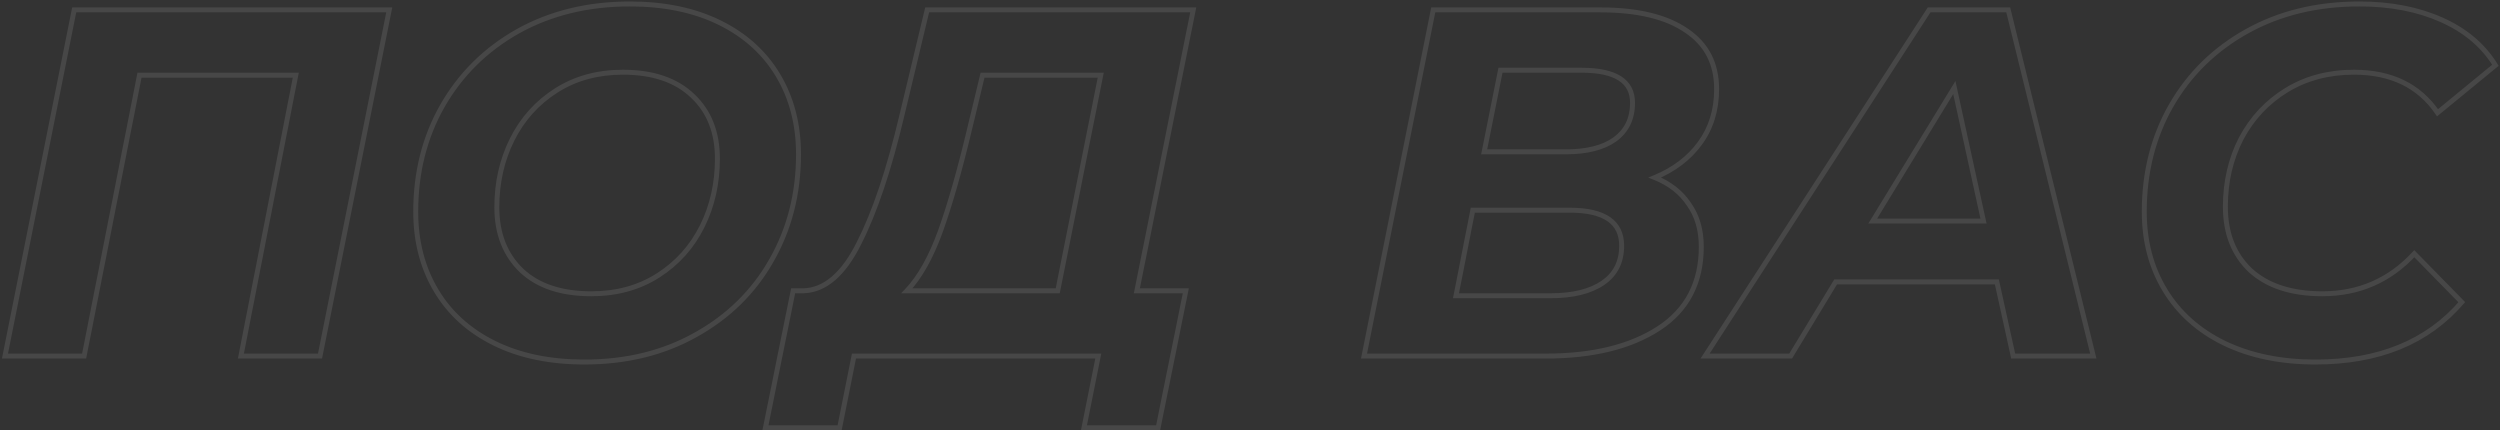 <?xml version="1.0" encoding="UTF-8"?> <svg xmlns="http://www.w3.org/2000/svg" width="1011" height="174" viewBox="0 0 1011 174" fill="none"><rect x="0" y="0" width="1011" height="174" fill="#333333" stroke="none"/> <path d="M157.415 4L158.395 4.196L158.635 3H157.415V4ZM129.415 144V145H130.235L130.395 144.196L129.415 144ZM97.415 144L96.433 143.808L96.201 145H97.415V144ZM119.615 30.4L120.596 30.592L120.829 29.4H119.615V30.4ZM56.415 30.4V29.4H55.593L55.434 30.206L56.415 30.4ZM34.015 144V145H34.837L34.996 144.193L34.015 144ZM2.015 144L1.034 143.804L0.795 145H2.015V144ZM30.015 4V3H29.195L29.034 3.804L30.015 4ZM156.434 3.804L128.434 143.804L130.395 144.196L158.395 4.196L156.434 3.804ZM129.415 143H97.415V145H129.415V143ZM98.396 144.192L120.596 30.592L118.633 30.208L96.433 143.808L98.396 144.192ZM119.615 29.4H56.415V31.4H119.615V29.4ZM55.434 30.206L33.034 143.807L34.996 144.193L57.396 30.593L55.434 30.206ZM34.015 143H2.015V145H34.015V143ZM2.995 144.196L30.995 4.196L29.034 3.804L1.034 143.804L2.995 144.196ZM30.015 5H157.415V3H30.015V5ZM199.92 138.8L200.362 137.903L199.92 138.8ZM176.32 117.4L175.46 117.911L176.32 117.4ZM178.92 42.8L178.052 42.303L178.05 42.306L178.92 42.8ZM209.52 12.6L209.034 11.726L209.03 11.728L209.52 12.6ZM314.72 30.6L313.86 31.111L314.72 30.6ZM311.92 105.4L311.052 104.903L311.05 104.906L311.92 105.4ZM281.32 135.4L280.834 134.526L280.83 134.528L281.32 135.4ZM266.12 111.4L266.657 112.243L266.12 111.4ZM283.92 91.6L283.025 91.153L283.92 91.6ZM280.12 38.8L279.427 39.521L279.435 39.529L280.12 38.8ZM207.12 56.4L206.225 55.953L207.12 56.4ZM210.92 109.4L210.227 110.121L210.235 110.129L210.92 109.4ZM236.32 145.4C222.439 145.4 210.464 142.889 200.362 137.903L199.477 139.697C209.909 144.845 222.2 147.4 236.32 147.4V145.4ZM200.362 137.903C190.256 132.916 182.54 125.911 177.179 116.889L175.46 117.911C181.032 127.289 189.05 134.551 199.477 139.697L200.362 137.903ZM177.179 116.889C171.815 107.862 169.12 97.443 169.12 85.6H167.12C167.12 97.757 169.891 108.538 175.46 117.911L177.179 116.889ZM169.12 85.6C169.12 69.891 172.682 55.797 179.789 43.294L178.05 42.306C170.757 55.136 167.12 69.576 167.12 85.6H169.12ZM179.787 43.297C187.029 30.657 197.097 20.718 210.009 13.472L209.03 11.728C195.808 19.148 185.477 29.343 178.052 42.303L179.787 43.297ZM210.005 13.474C223.039 6.233 237.935 2.6 254.72 2.6V0.6C237.637 0.6 222.4 4.3 209.034 11.726L210.005 13.474ZM254.72 2.6C268.6 2.6 280.575 5.111 290.677 10.097L291.562 8.303C281.131 3.155 268.839 0.6 254.72 0.6V2.6ZM290.677 10.097C300.783 15.084 308.499 22.089 313.86 31.111L315.579 30.089C310.007 20.711 301.99 13.449 291.562 8.303L290.677 10.097ZM313.86 31.111C319.224 40.138 321.92 50.557 321.92 62.4H323.92C323.92 50.242 321.148 39.462 315.579 30.089L313.86 31.111ZM321.92 62.4C321.92 78.106 318.292 92.266 311.052 104.903L312.787 105.897C320.214 92.934 323.92 78.427 323.92 62.4H321.92ZM311.05 104.906C303.944 117.407 293.88 127.278 280.834 134.526L281.805 136.274C295.159 128.855 305.495 118.726 312.789 105.894L311.05 104.906ZM280.83 134.528C267.932 141.767 253.104 145.4 236.32 145.4V147.4C253.402 147.4 268.574 143.7 281.809 136.272L280.83 134.528ZM239.12 119.8C249.553 119.8 258.745 117.291 266.657 112.243L265.582 110.557C258.028 115.376 249.219 117.8 239.12 117.8V119.8ZM266.657 112.243C274.544 107.212 280.6 100.474 284.814 92.047L283.025 91.153C278.972 99.259 273.161 105.722 265.582 110.557L266.657 112.243ZM284.814 92.047C289.022 83.63 291.12 74.342 291.12 64.2H289.12C289.12 74.058 287.083 83.036 283.025 91.153L284.814 92.047ZM291.12 64.2C291.12 53.307 287.706 44.559 280.804 38.071L279.435 39.529C285.867 45.575 289.12 53.759 289.12 64.2H291.12ZM280.812 38.079C273.907 31.449 264.228 28.2 251.92 28.2V30.2C263.878 30.2 272.999 33.351 279.427 39.521L280.812 38.079ZM251.92 28.2C241.486 28.2 232.294 30.709 224.382 35.757L225.457 37.443C233.011 32.624 241.82 30.2 251.92 30.2V28.2ZM224.382 35.757C216.495 40.788 210.439 47.526 206.225 55.953L208.014 56.847C212.067 48.741 217.878 42.278 225.457 37.443L224.382 35.757ZM206.225 55.953C202.017 64.37 199.92 73.658 199.92 83.8H201.92C201.92 73.942 203.956 64.964 208.014 56.847L206.225 55.953ZM199.92 83.8C199.92 94.693 203.333 103.503 210.227 110.121L211.612 108.679C205.173 102.497 201.92 94.24 201.92 83.8H199.92ZM210.235 110.129C217.141 116.62 226.817 119.8 239.12 119.8V117.8C227.156 117.8 218.032 114.713 211.604 108.671L210.235 110.129ZM459.745 117.6L458.764 117.403L458.524 118.6H459.745V117.6ZM479.545 117.6L480.525 117.798L480.767 116.6H479.545V117.6ZM468.345 173V174H469.163L469.325 173.198L468.345 173ZM438.345 173L437.364 172.804L437.125 174H438.345V173ZM444.145 144L445.125 144.196L445.364 143H444.145V144ZM345.345 144V143H344.525L344.364 143.804L345.345 144ZM339.545 173V174H340.364L340.525 173.196L339.545 173ZM309.545 173L308.564 172.802L308.322 174H309.545V173ZM320.745 117.6V116.6H319.926L319.764 117.402L320.745 117.6ZM324.945 117.6V118.6H324.96L324.975 118.6L324.945 117.6ZM347.345 98.4L346.454 97.945L346.45 97.953L347.345 98.4ZM364.745 46.6L363.772 46.367L363.771 46.37L364.745 46.6ZM374.945 4V3H374.156L373.972 3.767L374.945 4ZM482.545 4L483.525 4.197L483.765 3H482.545V4ZM392.145 52L391.172 51.766L391.172 51.768L392.145 52ZM380.345 93.4L381.285 93.741L381.286 93.737L380.345 93.4ZM366.745 117.6L366.02 116.911L364.413 118.6H366.745V117.6ZM427.745 117.6V118.6H428.565L428.725 117.796L427.745 117.6ZM445.145 30.4L446.125 30.596L446.364 29.4H445.145V30.4ZM397.345 30.4V29.4H396.557L396.372 30.166L397.345 30.4ZM459.745 118.6H479.545V116.6H459.745V118.6ZM478.564 117.402L467.364 172.802L469.325 173.198L480.525 117.798L478.564 117.402ZM468.345 172H438.345V174H468.345V172ZM439.325 173.196L445.125 144.196L443.164 143.804L437.364 172.804L439.325 173.196ZM444.145 143H345.345V145H444.145V143ZM344.364 143.804L338.564 172.804L340.525 173.196L346.325 144.196L344.364 143.804ZM339.545 172H309.545V174H339.545V172ZM310.525 173.198L321.725 117.798L319.764 117.402L308.564 172.802L310.525 173.198ZM320.745 118.6H324.945V116.6H320.745V118.6ZM324.975 118.6C334.2 118.316 341.916 111.493 348.239 98.847L346.45 97.953C340.24 110.373 333.022 116.351 324.914 116.6L324.975 118.6ZM348.235 98.855C354.687 86.221 360.509 68.867 365.718 46.83L363.771 46.37C358.58 68.333 352.802 85.513 346.454 97.945L348.235 98.855ZM365.717 46.833L375.917 4.233L373.972 3.767L363.772 46.367L365.717 46.833ZM374.945 5H482.545V3H374.945V5ZM481.564 3.803L458.764 117.403L460.725 117.797L483.525 4.197L481.564 3.803ZM391.172 51.768C387.176 68.549 383.253 82.31 379.403 93.063L381.286 93.737C385.17 82.89 389.113 69.051 393.117 52.232L391.172 51.768ZM379.404 93.059C375.563 103.655 371.089 111.581 366.02 116.911L367.469 118.289C372.8 112.685 377.392 104.478 381.285 93.741L379.404 93.059ZM366.745 118.6H427.745V116.6H366.745V118.6ZM428.725 117.796L446.125 30.596L444.164 30.204L426.764 117.404L428.725 117.796ZM445.145 29.4H397.345V31.4H445.145V29.4ZM396.372 30.166L391.172 51.766L393.117 52.234L398.317 30.634L396.372 30.166ZM669.201 71.8L668.818 70.876L666.547 71.816L668.829 72.728L669.201 71.8ZM683.001 82.6L682.169 83.155L682.178 83.168L682.187 83.181L683.001 82.6ZM670.801 132.8L670.255 131.962L670.801 132.8ZM551.601 144L550.62 143.804L550.381 145H551.601V144ZM579.601 4V3H578.781L578.62 3.804L579.601 4ZM682.001 12.4L681.434 13.224L681.443 13.23L682.001 12.4ZM687.401 58L686.597 57.406L686.594 57.409L687.401 58ZM606.801 28.4V27.4H605.981L605.82 28.204L606.801 28.4ZM600.201 61.4L599.22 61.204L598.981 62.4H600.201V61.4ZM653.001 56.4L653.582 57.214L653.586 57.211L653.001 56.4ZM648.201 114.4L648.765 115.225L648.201 114.4ZM595.601 85V84H594.778L594.62 84.807L595.601 85ZM588.801 119.6L587.82 119.407L587.585 120.6H588.801V119.6ZM668.829 72.728C674.665 75.063 679.094 78.543 682.169 83.155L683.833 82.045C680.507 77.057 675.737 73.337 669.572 70.871L668.829 72.728ZM682.187 83.181C685.378 87.649 687.001 93.169 687.001 99.8H689.001C689.001 92.831 687.29 86.885 683.815 82.019L682.187 83.181ZM687.001 99.8C687.001 114.02 681.418 124.693 670.255 131.962L671.346 133.638C683.117 125.973 689.001 114.646 689.001 99.8H687.001ZM670.255 131.962C659.003 139.289 643.947 143 625.001 143V145C644.188 145 659.665 141.244 671.346 133.638L670.255 131.962ZM625.001 143H551.601V145H625.001V143ZM552.581 144.196L580.581 4.196L578.62 3.804L550.62 143.804L552.581 144.196ZM579.601 5H647.201V3H579.601V5ZM647.201 5C662.164 5 673.534 7.784 681.434 13.224L682.568 11.576C674.201 5.816 662.37 3 647.201 3V5ZM681.443 13.23C689.285 18.5 693.201 26.047 693.201 36H695.201C695.201 25.419 690.984 17.233 682.559 11.57L681.443 13.23ZM693.201 36C693.201 44.346 690.988 51.465 686.597 57.406L688.205 58.594C692.88 52.269 695.201 44.721 695.201 36H693.201ZM686.594 57.409C682.316 63.243 676.404 67.737 668.818 70.876L669.583 72.724C677.464 69.463 683.686 64.757 688.207 58.591L686.594 57.409ZM605.82 28.204L599.22 61.204L601.181 61.596L607.781 28.596L605.82 28.204ZM600.201 62.4H633.201V60.4H600.201V62.4ZM633.201 62.4C641.846 62.4 648.681 60.714 653.582 57.214L652.42 55.586C647.987 58.752 641.622 60.4 633.201 60.4V62.4ZM653.586 57.211C658.67 53.539 661.201 48.291 661.201 41.6H659.201C659.201 47.709 656.931 52.328 652.415 55.589L653.586 57.211ZM661.201 41.6C661.201 36.891 659.337 33.259 655.59 30.858C651.92 28.506 646.542 27.4 639.601 27.4V29.4C646.393 29.4 651.315 30.494 654.511 32.542C657.632 34.541 659.201 37.509 659.201 41.6H661.201ZM639.601 27.4H606.801V29.4H639.601V27.4ZM627.001 120.6C636.178 120.6 643.471 118.848 648.765 115.225L647.636 113.575C642.798 116.885 635.957 118.6 627.001 118.6V120.6ZM648.765 115.225C654.125 111.559 656.801 106.238 656.801 99.4H654.801C654.801 105.628 652.41 110.308 647.636 113.575L648.765 115.225ZM656.801 99.4C656.801 94.321 654.927 90.388 651.116 87.775C647.373 85.209 641.884 84 634.801 84V86C641.718 86 646.728 87.191 649.985 89.425C653.174 91.612 654.801 94.879 654.801 99.4H656.801ZM634.801 84H595.601V86H634.801V84ZM594.62 84.807L587.82 119.407L589.782 119.793L596.582 85.193L594.62 84.807ZM588.801 120.6H627.001V118.6H588.801V120.6ZM807.53 114L808.507 113.785L808.334 113H807.53V114ZM742.33 114V113H741.768L741.476 113.481L742.33 114ZM724.13 144V145H724.693L724.985 144.519L724.13 144ZM689.53 144L688.691 143.457L687.692 145H689.53V144ZM780.13 4V3H779.586L779.291 3.457L780.13 4ZM812.13 4L813.102 3.761L812.914 3H812.13V4ZM846.53 144V145H847.806L847.502 143.761L846.53 144ZM814.13 144L813.154 144.215L813.327 145H814.13V144ZM802.13 89.4V90.4H803.373L803.107 89.186L802.13 89.4ZM790.331 35.4L791.307 35.187L790.776 32.754L789.477 34.879L790.331 35.4ZM757.33 89.4L756.477 88.879L755.547 90.4H757.33V89.4ZM807.53 113H742.33V115H807.53V113ZM741.476 113.481L723.276 143.481L724.985 144.519L743.185 114.519L741.476 113.481ZM724.13 143H689.53V145H724.13V143ZM690.37 144.543L780.97 4.543L779.291 3.457L688.691 143.457L690.37 144.543ZM780.13 5H812.13V3H780.13V5ZM811.159 4.239L845.559 144.239L847.502 143.761L813.102 3.761L811.159 4.239ZM846.53 143H814.13V145H846.53V143ZM815.107 143.785L808.507 113.785L806.554 114.215L813.154 144.215L815.107 143.785ZM803.107 89.186L791.307 35.187L789.354 35.614L801.154 89.614L803.107 89.186ZM789.477 34.879L756.477 88.879L758.184 89.921L791.184 35.921L789.477 34.879ZM757.33 90.4H802.13V88.4H757.33V90.4ZM899.543 138.8L899.105 139.699L899.109 139.701L899.543 138.8ZM875.543 117.4L874.689 117.92L875.543 117.4ZM877.943 42.8L877.075 42.303L877.074 42.306L877.943 42.8ZM908.743 12.6L909.229 13.474L908.743 12.6ZM987.343 8L987.749 7.086L987.343 8ZM1009.14 26.4L1009.78 27.173L1010.45 26.619L1009.99 25.875L1009.14 26.4ZM985.743 45.6L984.917 46.164L985.533 47.066L986.377 46.373L985.743 45.6ZM924.743 36.4L924.222 35.546L924.743 36.4ZM906.343 56L905.46 55.53L905.454 55.541L906.343 56ZM910.143 109.4L909.458 110.128L909.465 110.135L909.472 110.142L910.143 109.4ZM976.343 102.6L977.057 101.9L976.323 101.15L975.609 101.921L976.343 102.6ZM995.543 122.2L996.301 122.852L996.9 122.156L996.257 121.5L995.543 122.2ZM936.343 145.4C922.464 145.4 910.35 142.889 899.976 137.899L899.109 139.701C909.802 144.844 922.222 147.4 936.343 147.4V145.4ZM899.981 137.901C889.74 132.912 881.89 125.904 876.397 116.88L874.689 117.92C880.396 127.296 888.546 134.555 899.105 139.699L899.981 137.901ZM876.397 116.88C870.903 107.854 868.143 97.438 868.143 85.6H866.143C866.143 97.762 868.983 108.546 874.689 117.92L876.397 116.88ZM868.143 85.6C868.143 69.891 871.705 55.797 878.812 43.294L877.074 42.306C869.78 55.136 866.143 69.576 866.143 85.6H868.143ZM878.811 43.297C886.051 30.659 896.184 20.721 909.229 13.474L908.257 11.726C894.902 19.145 884.501 29.341 877.075 42.303L878.811 43.297ZM909.229 13.474C922.262 6.234 937.224 2.6 954.143 2.6V0.6C936.929 0.6 921.624 4.3 908.257 11.726L909.229 13.474ZM954.143 2.6C966.563 2.6 977.487 4.714 986.937 8.914L987.749 7.086C977.999 2.753 966.79 0.6 954.143 0.6V2.6ZM986.937 8.914C996.375 13.109 1003.48 19.116 1008.29 26.925L1009.99 25.875C1004.94 17.684 997.511 11.425 987.749 7.086L986.937 8.914ZM1008.51 25.627L985.109 44.827L986.377 46.373L1009.78 27.173L1008.51 25.627ZM986.569 45.036C978.888 33.789 967.287 28.2 951.943 28.2V30.2C966.732 30.2 977.665 35.544 984.917 46.164L986.569 45.036ZM951.943 28.2C941.514 28.2 932.263 30.64 924.222 35.546L925.264 37.254C932.956 32.56 941.839 30.2 951.943 30.2V28.2ZM924.222 35.546C916.2 40.441 909.943 47.108 905.46 55.53L907.226 56.47C911.543 48.358 917.553 41.959 925.264 37.254L924.222 35.546ZM905.454 55.541C901.108 63.962 898.943 73.322 898.943 83.6H900.943C900.943 73.612 903.044 64.571 907.232 56.459L905.454 55.541ZM898.943 83.6C898.943 94.629 902.425 103.509 909.458 110.128L910.828 108.672C904.261 102.491 900.943 94.171 900.943 83.6H898.943ZM909.472 110.142C916.643 116.623 926.578 119.8 939.143 119.8V117.8C926.908 117.8 917.51 114.711 910.814 108.658L909.472 110.142ZM939.143 119.8C954.22 119.8 966.886 114.285 977.077 103.279L975.609 101.921C965.8 112.515 953.666 117.8 939.143 117.8V119.8ZM975.629 103.3L994.829 122.9L996.257 121.5L977.057 101.9L975.629 103.3ZM994.785 121.548C981.147 137.416 961.716 145.4 936.343 145.4V147.4C962.169 147.4 982.206 139.251 996.301 122.852L994.785 121.548Z" fill="white" fill-opacity="0.1"></path> </svg> 
